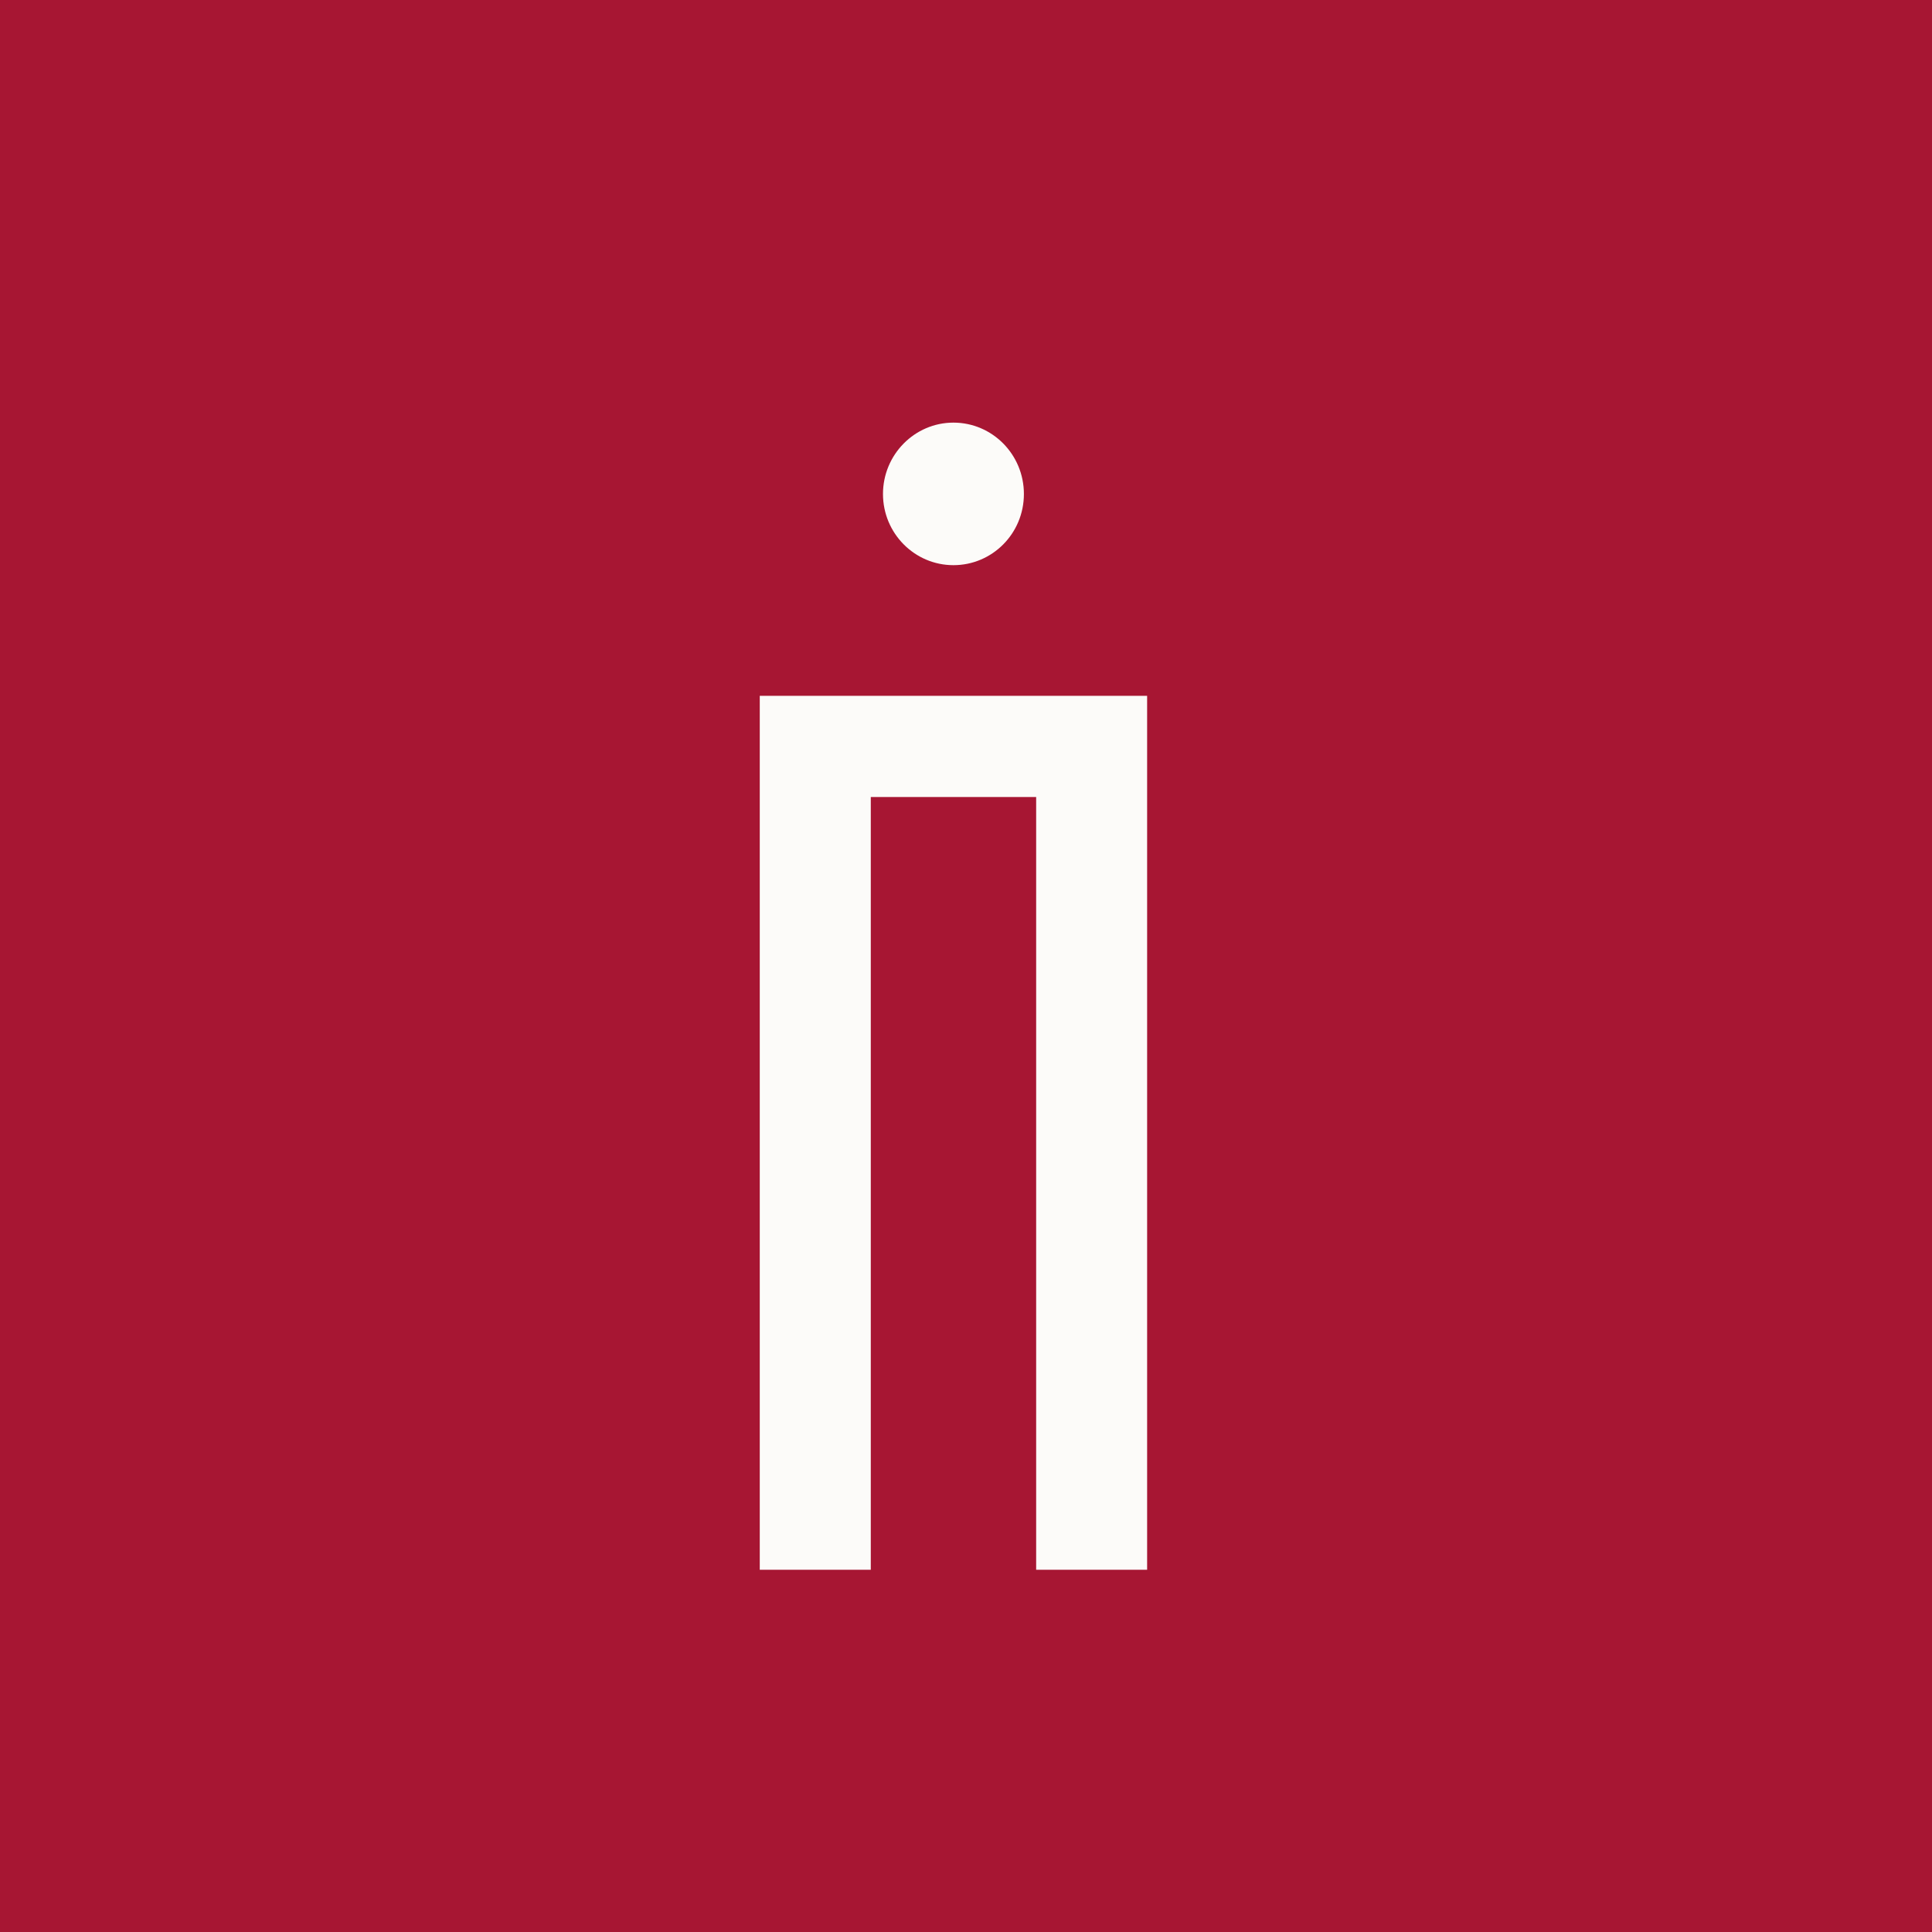 <?xml version="1.0" encoding="UTF-8"?> <svg xmlns="http://www.w3.org/2000/svg" width="32" height="32" viewBox="0 0 32 32" fill="none"><rect width="32" height="32" fill="#A71633"></rect><g clip-path="url(#clip0_267_8)"><path d="M15.792 9.361C15.148 9.361 14.625 8.833 14.625 8.182C14.625 7.531 15.148 7 15.792 7C16.436 7 16.959 7.528 16.959 8.182C16.959 8.836 16.436 9.361 15.792 9.361Z" fill="#FCFBF9"></path><path d="M14.423 13.201H17.162V26H19V11.525H12.584V26H14.423V13.201Z" fill="#FCFBF9"></path></g><defs><clipPath id="clip0_267_8"><rect width="6.416" height="19" fill="white" transform="matrix(-1 0 0 1 19 7)"></rect></clipPath></defs></svg> 